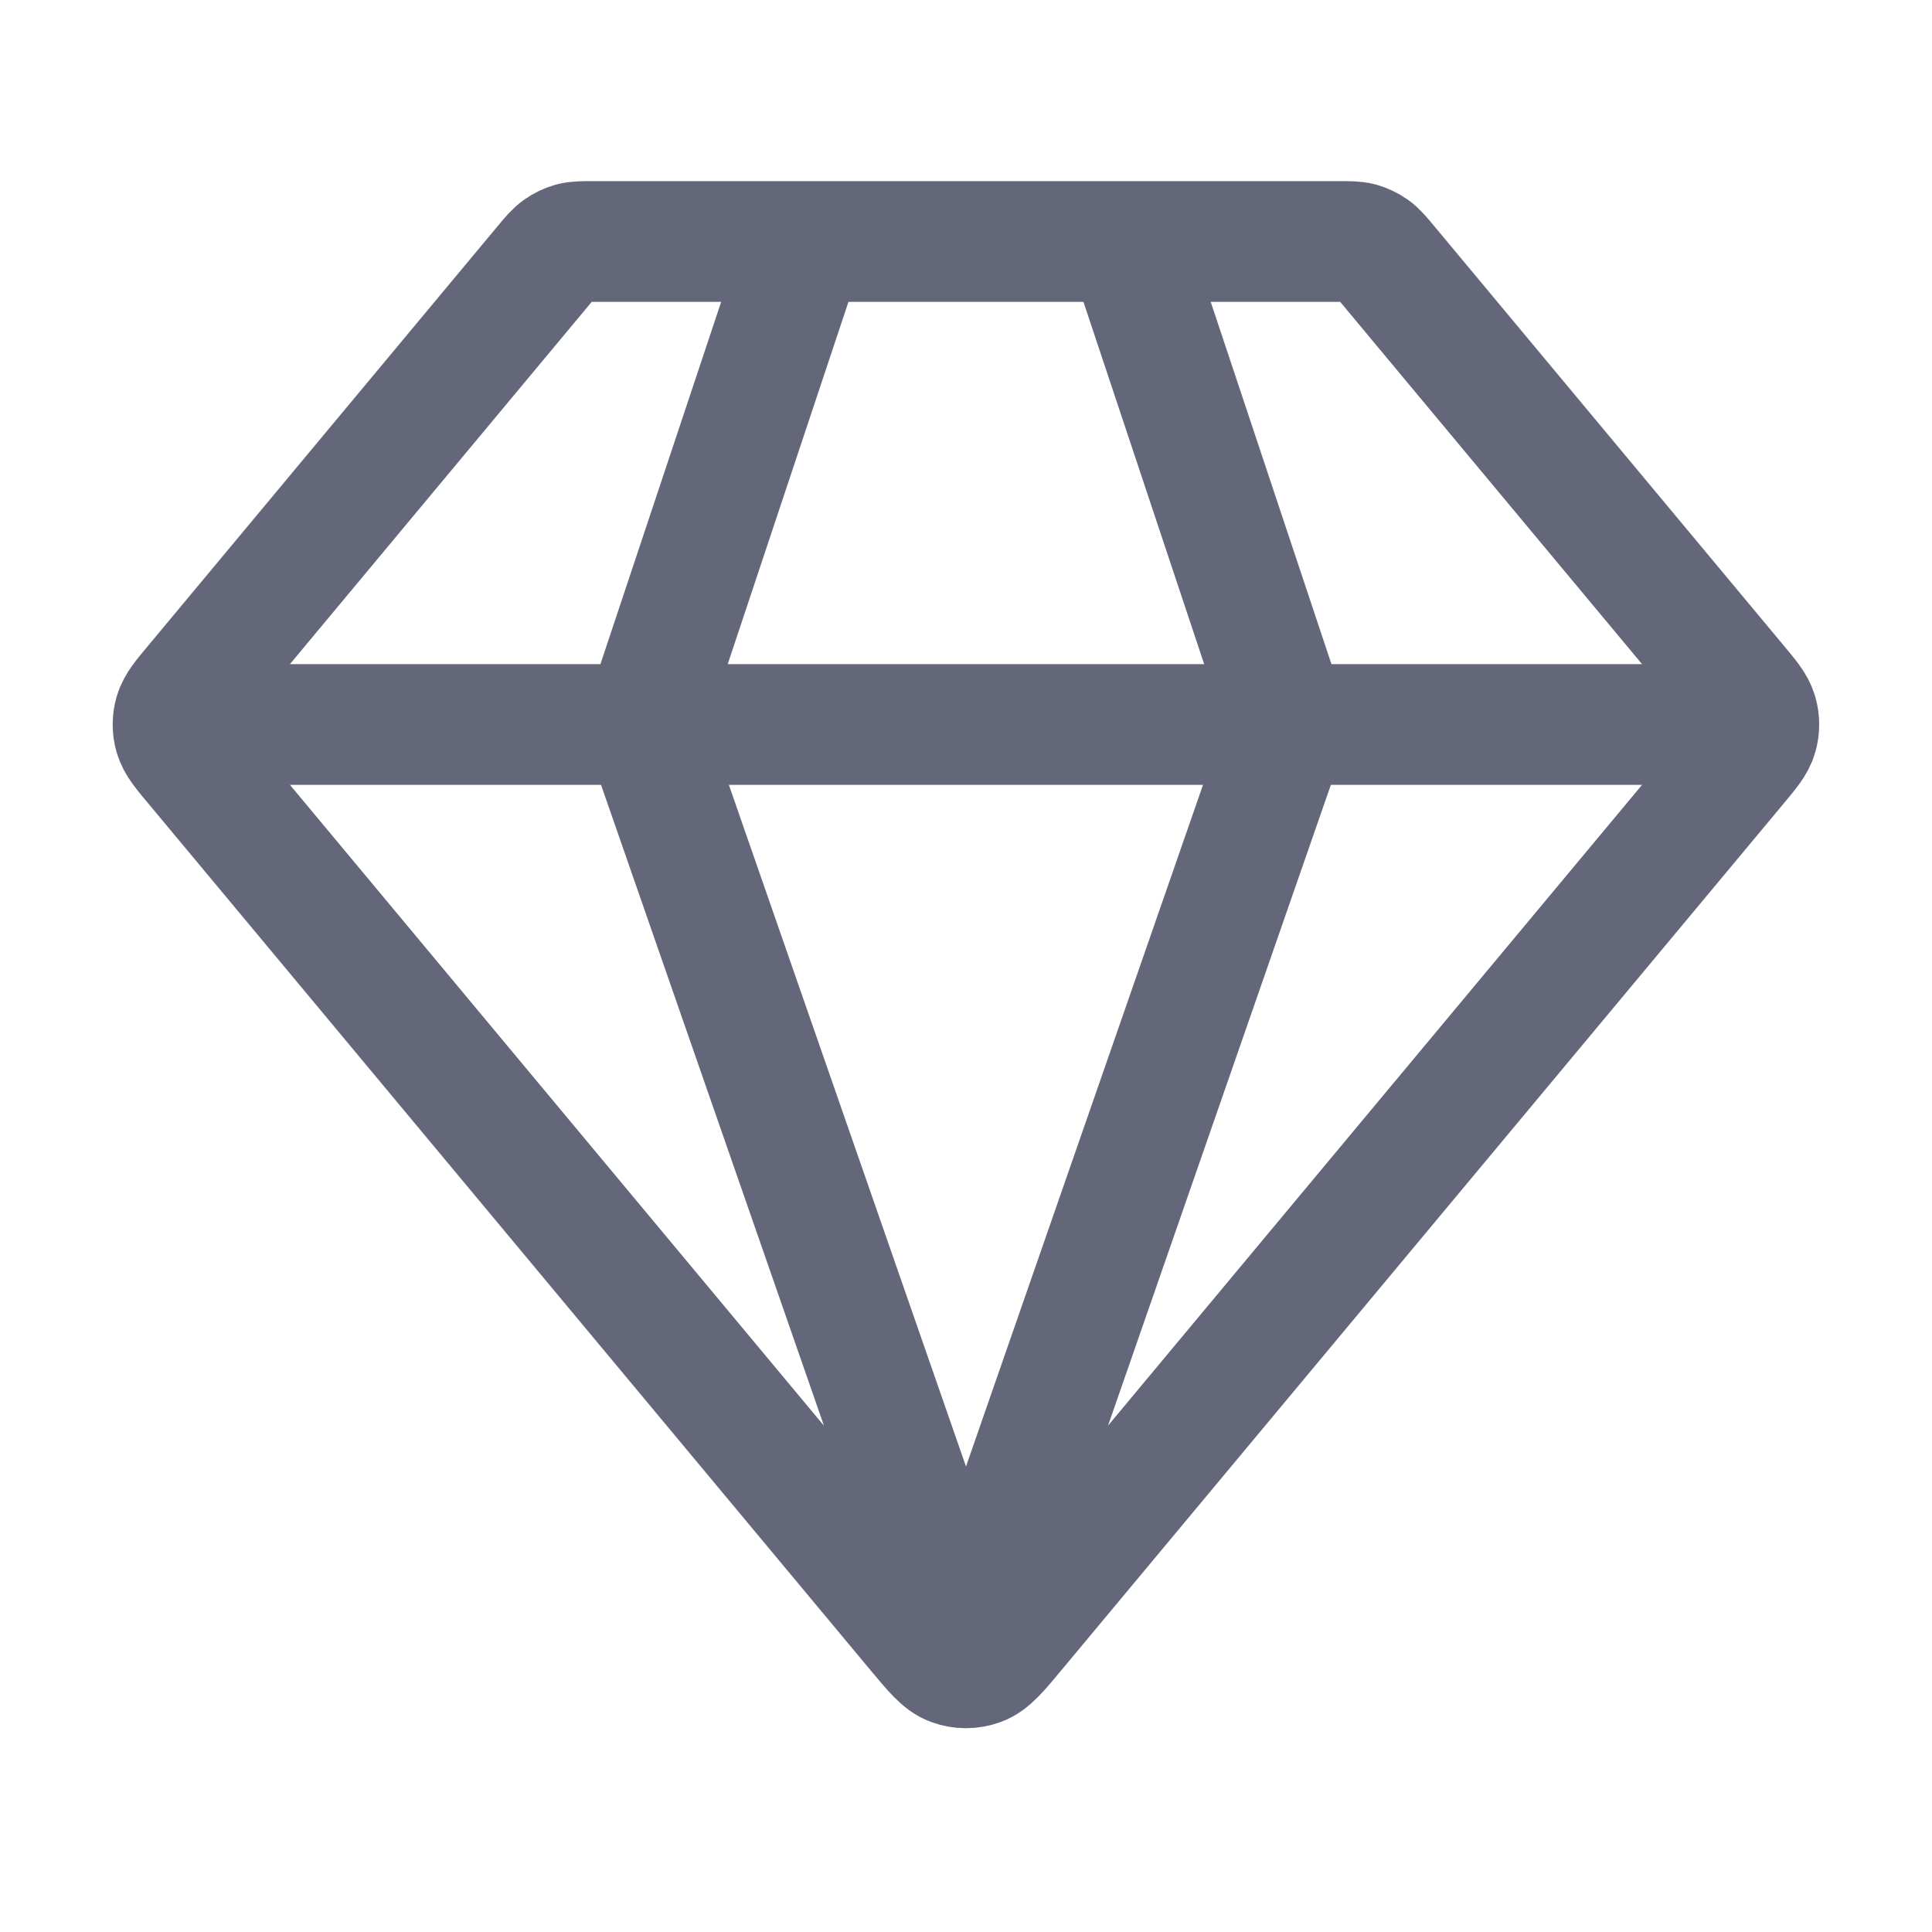 <svg width="16" height="16" viewBox="0 0 16 16" fill="none" xmlns="http://www.w3.org/2000/svg">
<path d="M1.666 6H14.333M6.666 2L5.333 6L8 13.667L10.666 6L9.333 2M8.409 13.508L14.382 6.341C14.483 6.22 14.534 6.159 14.553 6.091C14.57 6.032 14.57 5.968 14.553 5.909C14.534 5.841 14.483 5.78 14.382 5.659L11.493 2.192C11.434 2.121 11.405 2.086 11.369 2.061C11.337 2.038 11.301 2.022 11.264 2.011C11.221 2 11.175 2 11.083 2H4.916C4.824 2 4.778 2 4.736 2.011C4.698 2.022 4.663 2.038 4.631 2.061C4.595 2.086 4.565 2.121 4.506 2.192L1.618 5.659C1.516 5.78 1.466 5.841 1.446 5.909C1.429 5.968 1.429 6.032 1.446 6.091C1.466 6.159 1.516 6.22 1.618 6.341L7.59 13.508C7.731 13.677 7.801 13.762 7.885 13.792C7.959 13.819 8.04 13.819 8.114 13.792C8.198 13.762 8.269 13.677 8.409 13.508Z" stroke="#64677A" stroke-linecap="round" stroke-linejoin="round"/>
</svg>
